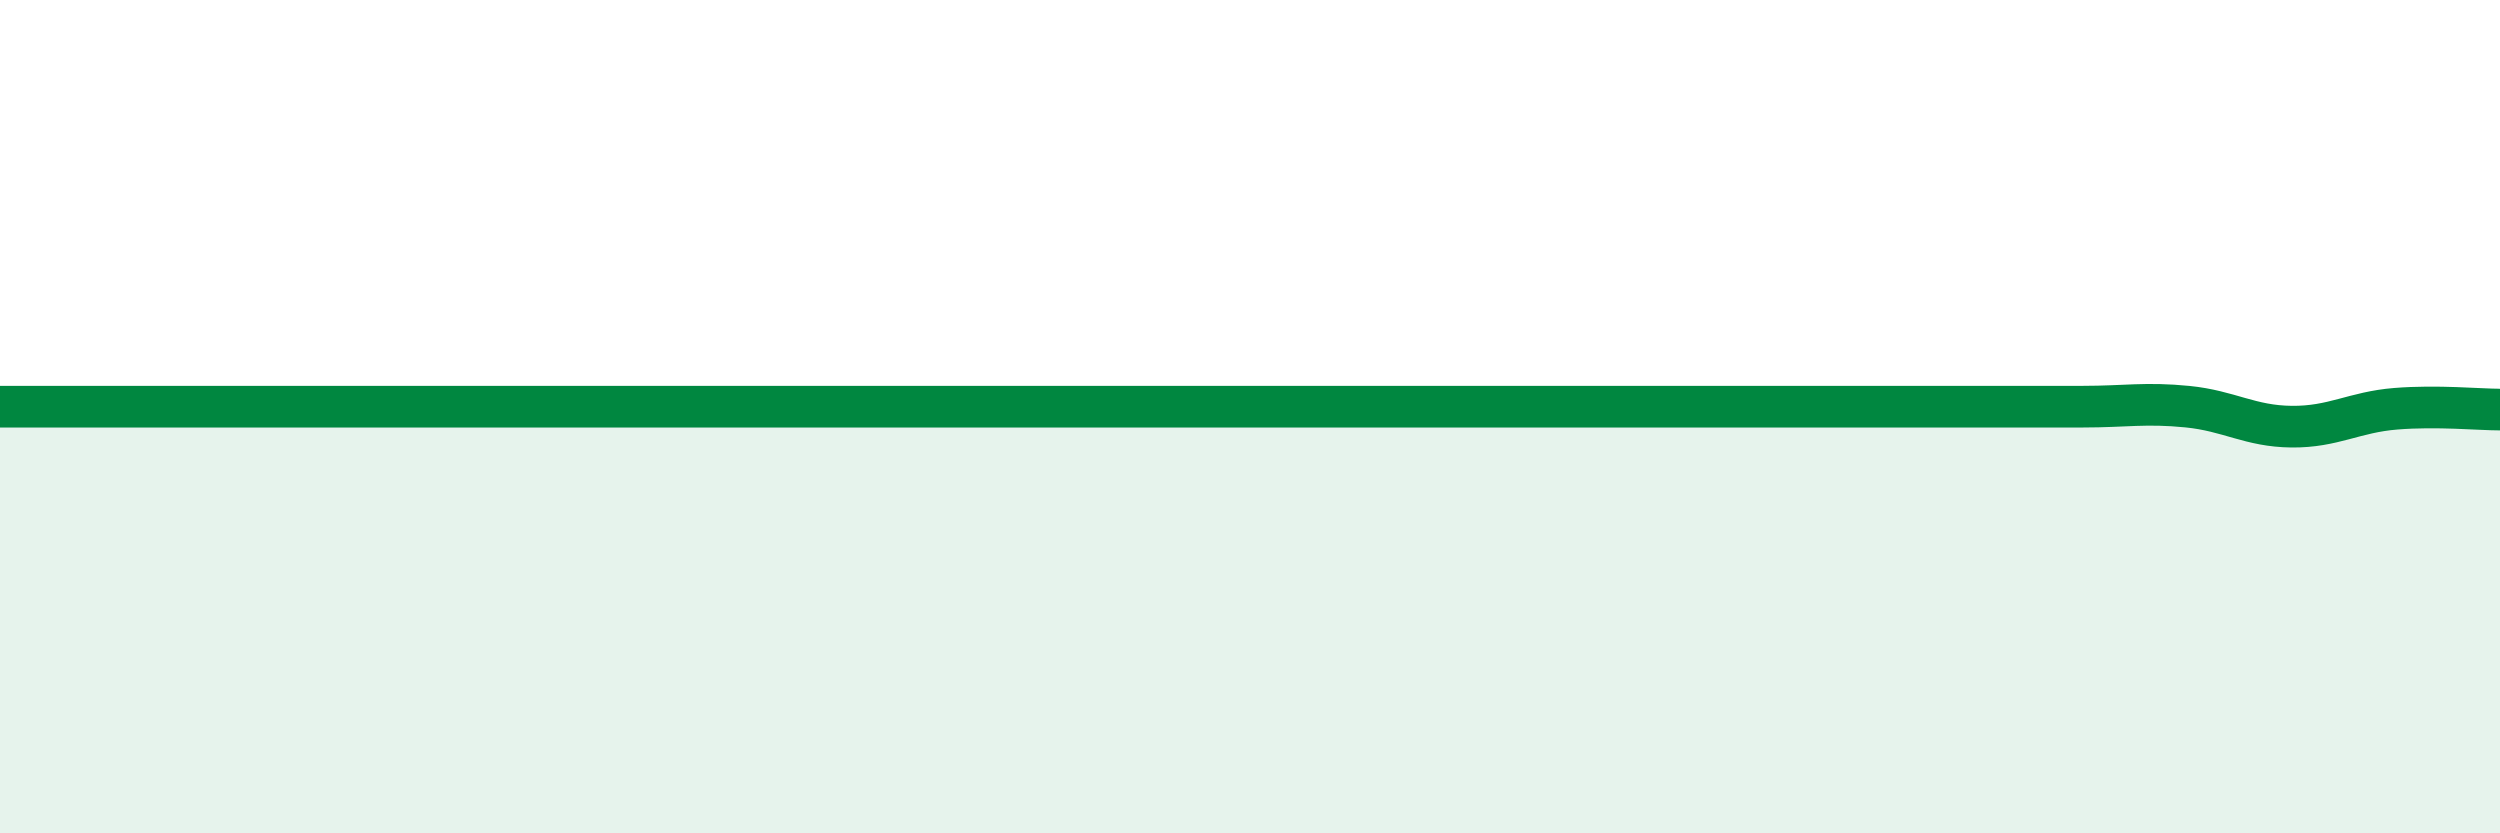 
    <svg width="60" height="20" viewBox="0 0 60 20" xmlns="http://www.w3.org/2000/svg">
      <path
        d="M 0,9.76 C 0.5,9.76 1.5,9.76 2.5,9.76 C 3.5,9.76 4,9.76 5,9.76 C 6,9.76 6.5,9.76 7.5,9.76 C 8.5,9.76 9,9.76 10,9.76 C 11,9.76 11.5,9.76 12.5,9.76 C 13.5,9.76 14,9.76 15,9.76 C 16,9.76 16.5,9.76 17.5,9.76 C 18.5,9.76 19,9.76 20,9.76 C 21,9.76 21.5,9.76 22.5,9.76 C 23.5,9.76 24,9.76 25,9.76 C 26,9.76 26.5,9.76 27.5,9.76 C 28.5,9.76 29,9.76 30,9.76 C 31,9.76 30.5,9.76 32.5,9.76 C 34.5,9.76 38,9.76 40,9.76 C 42,9.76 41.5,9.76 42.5,9.76 C 43.5,9.76 44,9.76 45,9.76 C 46,9.76 46.5,9.76 47.5,9.76 C 48.5,9.76 49,9.76 50,9.76 C 51,9.76 51.5,9.66 52.5,9.76 C 53.5,9.86 54,10.23 55,10.24 C 56,10.25 56.5,9.89 57.5,9.81 C 58.5,9.73 59.5,9.83 60,9.83L60 20L0 20Z"
        fill="#008740"
        opacity="0.1"
        stroke-linecap="round"
        stroke-linejoin="round"
      />
      <path
        d="M 0,9.76 C 0.5,9.76 1.5,9.76 2.5,9.76 C 3.5,9.76 4,9.76 5,9.76 C 6,9.76 6.5,9.76 7.5,9.76 C 8.5,9.76 9,9.76 10,9.76 C 11,9.76 11.5,9.76 12.5,9.76 C 13.5,9.76 14,9.76 15,9.76 C 16,9.76 16.5,9.76 17.5,9.76 C 18.5,9.76 19,9.76 20,9.76 C 21,9.76 21.5,9.76 22.5,9.76 C 23.5,9.76 24,9.76 25,9.76 C 26,9.76 26.5,9.76 27.5,9.76 C 28.5,9.76 29,9.76 30,9.76 C 31,9.76 30.5,9.76 32.5,9.76 C 34.5,9.76 38,9.76 40,9.76 C 42,9.76 41.5,9.76 42.5,9.76 C 43.5,9.76 44,9.76 45,9.76 C 46,9.76 46.5,9.76 47.5,9.76 C 48.5,9.76 49,9.76 50,9.76 C 51,9.76 51.5,9.66 52.5,9.76 C 53.5,9.86 54,10.23 55,10.24 C 56,10.25 56.5,9.89 57.5,9.81 C 58.5,9.73 59.5,9.83 60,9.83"
        stroke="#008740"
        stroke-width="1"
        fill="none"
        stroke-linecap="round"
        stroke-linejoin="round"
      />
    </svg>
  